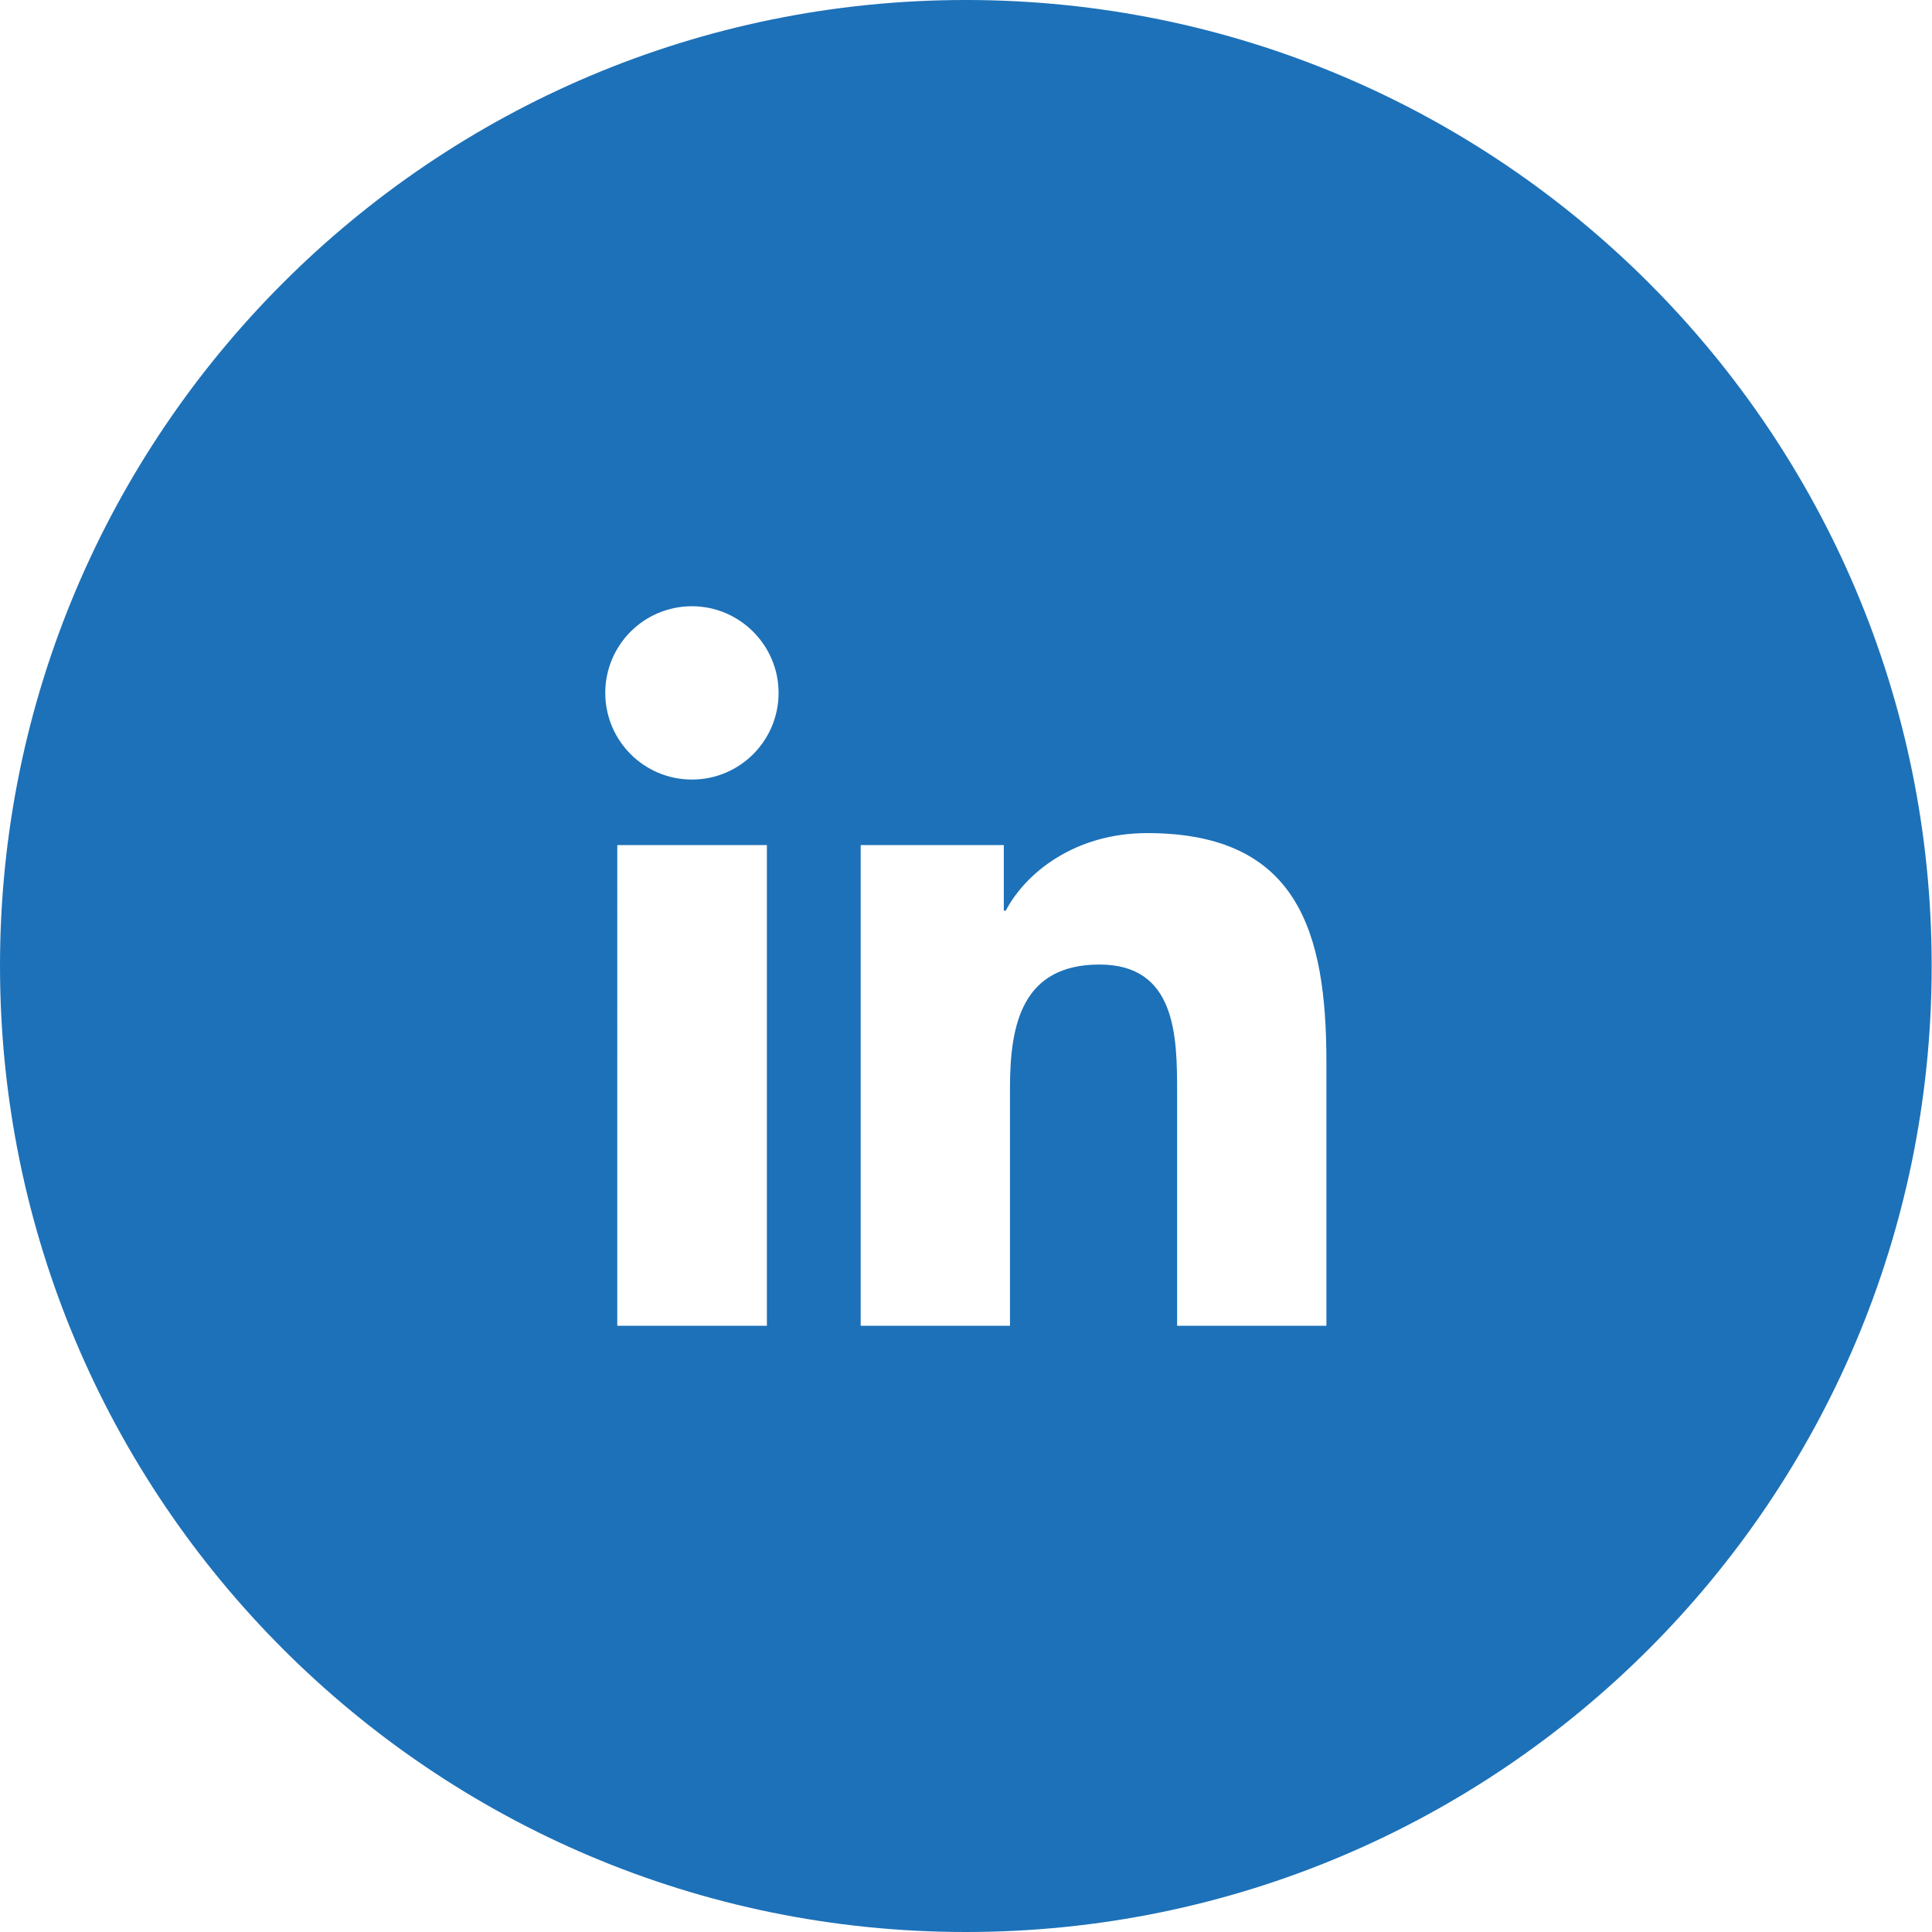 <?xml version="1.0" encoding="utf-8"?>
<!-- Generator: Adobe Illustrator 19.1.0, SVG Export Plug-In . SVG Version: 6.00 Build 0)  -->
<svg version="1.0" id="Laag_1" xmlns="http://www.w3.org/2000/svg" xmlns:xlink="http://www.w3.org/1999/xlink" x="0px" y="0px"
	 viewBox="0 0 595.3 595.3" enable-background="new 0 0 595.3 595.3" xml:space="preserve">
<path fill="#1D71B8" d="M297.6,0C133.3,0,0,133.3,0,297.6C0,462,133.3,595.3,297.6,595.3c164.4,0,297.6-133.3,297.6-297.6
	C595.3,133.3,462,0,297.6,0z M236.3,408.5h-46.1V260.4h46.1V408.5z M213.2,240.2c-14.8,0-26.7-12-26.7-26.7
	c0-14.7,11.9-26.7,26.7-26.7c14.7,0,26.7,12,26.7,26.7C239.9,228.2,228,240.2,213.2,240.2z M408.7,408.5h-46v-72
	c0-17.2-0.3-39.3-23.9-39.3c-24,0-27.6,18.7-27.6,38v73.3h-46V260.4h44.1v20.2h0.6c6.1-11.6,21.2-23.9,43.6-23.9
	c46.6,0,55.2,30.7,55.2,70.5V408.5z"/>
</svg>
